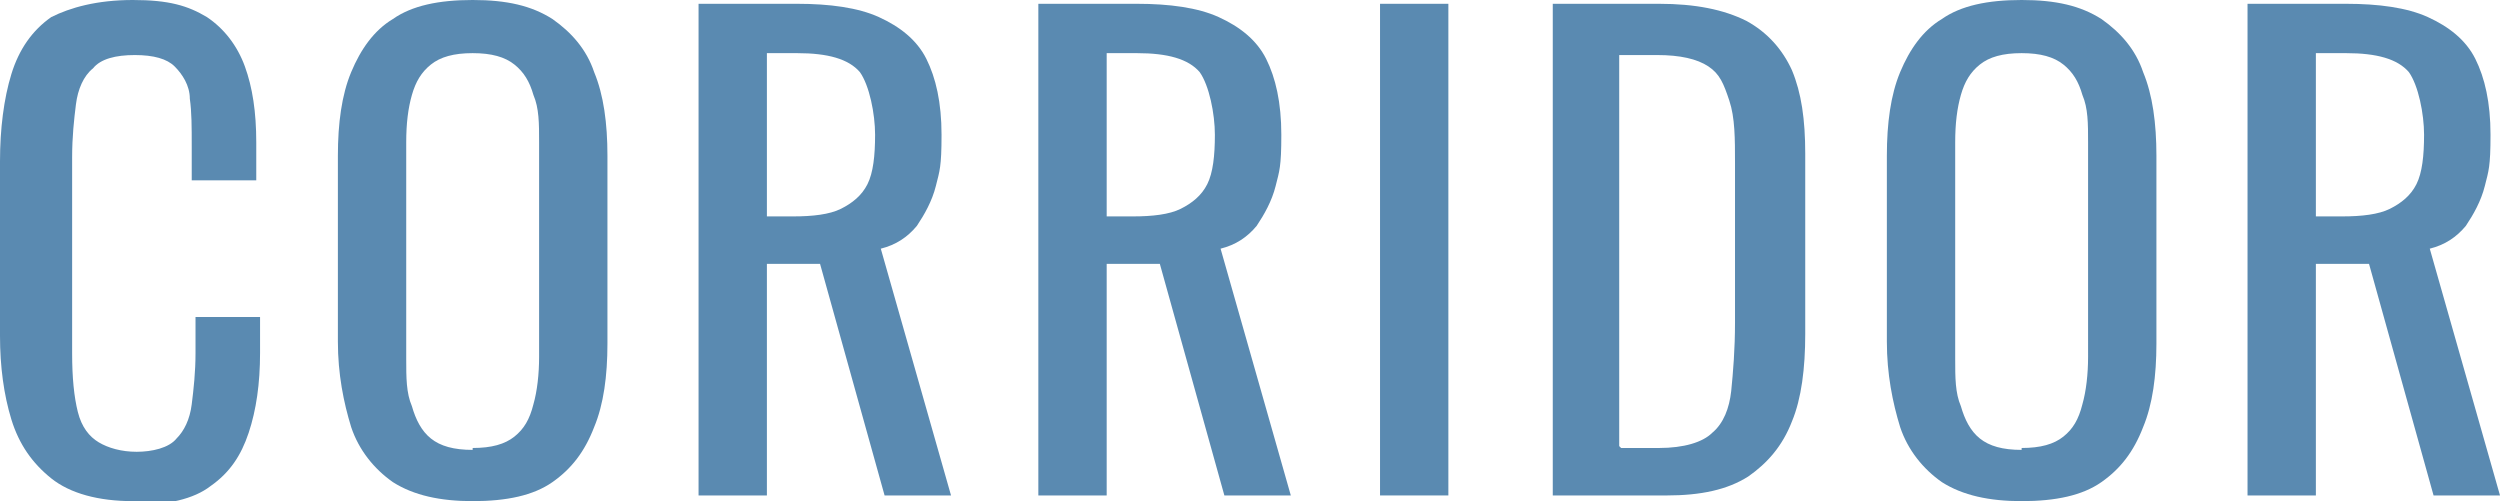 <?xml version="1.0" encoding="UTF-8"?>
<svg id="_レイヤー_1" data-name="レイヤー_1" xmlns="http://www.w3.org/2000/svg" version="1.1" viewBox="0 0 131.7 26.4">
  <!-- Generator: Adobe Illustrator 29.4.0, SVG Export Plug-In . SVG Version: 2.1.0 Build 152)  -->
  <defs>
    <style>
      .st0 {
        fill: #5a8ab1;
      }
    </style>
  </defs>
  <path class="st0" d="M7,26.4c-1.8,0-3.3-.4-4.3-1.2-1-.8-1.7-1.8-2.1-3.1-.4-1.3-.6-2.8-.6-4.4v-9.2c0-1.7.2-3.3.6-4.6.4-1.3,1.1-2.3,2.1-3C3.7.4,5.1,0,7,0s2.9.3,3.9.9c.9.6,1.6,1.5,2,2.6.4,1.1.6,2.4.6,4v2h-3.4v-1.8c0-1,0-1.8-.1-2.5,0-.7-.4-1.3-.8-1.7-.4-.4-1.1-.6-2.1-.6s-1.8.2-2.2.7c-.5.4-.8,1.1-.9,1.9-.1.8-.2,1.7-.2,2.8v10.3c0,1.3.1,2.3.3,3.1.2.8.6,1.3,1.1,1.6.5.3,1.2.5,2,.5s1.7-.2,2.1-.7c.4-.4.7-1,.8-1.8.1-.8.2-1.7.2-2.7v-1.9h3.4v1.9c0,1.6-.2,3-.6,4.2-.4,1.2-1,2.1-2,2.8-.9.7-2.3,1-4,1Z"/>
  <path class="st0" d="M24.9,26.4c-1.7,0-3.1-.3-4.2-1-1-.7-1.8-1.7-2.2-2.9-.4-1.3-.7-2.8-.7-4.5v-9.8c0-1.7.2-3.2.7-4.4.5-1.2,1.2-2.2,2.2-2.8,1-.7,2.4-1,4.2-1s3.1.3,4.2,1c1,.7,1.8,1.6,2.2,2.8.5,1.2.7,2.7.7,4.4v9.9c0,1.7-.2,3.2-.7,4.4-.5,1.3-1.2,2.2-2.2,2.9-1,.7-2.4,1-4.2,1ZM24.9,23.6c1,0,1.7-.2,2.2-.6.5-.4.8-.9,1-1.7.2-.7.3-1.6.3-2.5V7.5c0-1,0-1.8-.3-2.5-.2-.7-.5-1.2-1-1.6-.5-.4-1.2-.6-2.2-.6s-1.7.2-2.2.6c-.5.4-.8.9-1,1.6-.2.7-.3,1.5-.3,2.5v11.4c0,1,0,1.8.3,2.5.2.7.5,1.3,1,1.7.5.4,1.2.6,2.2.6Z"/>
  <path class="st0" d="M36.8,26.1V.2h5.2c1.7,0,3.2.2,4.3.7,1.1.5,2,1.2,2.5,2.2.5,1,.8,2.3.8,4s-.1,1.9-.3,2.7c-.2.8-.6,1.5-1,2.1-.5.6-1.1,1-1.9,1.2l3.7,13h-3.5l-3.4-12.2h-2.8v12.2h-3.6ZM40.4,11.4h1.4c1,0,1.9-.1,2.5-.4s1.1-.7,1.4-1.3c.3-.6.4-1.5.4-2.6s-.3-2.6-.8-3.3c-.6-.7-1.7-1-3.3-1h-1.6v8.6Z"/>
  <path class="st0" d="M54.7,26.1V.2h5.2c1.7,0,3.2.2,4.3.7,1.1.5,2,1.2,2.5,2.2.5,1,.8,2.3.8,4s-.1,1.9-.3,2.7c-.2.8-.6,1.5-1,2.1-.5.6-1.1,1-1.9,1.2l3.7,13h-3.5l-3.4-12.2h-2.8v12.2h-3.6ZM58.3,11.4h1.4c1,0,1.9-.1,2.5-.4s1.1-.7,1.4-1.3c.3-.6.4-1.5.4-2.6s-.3-2.6-.8-3.3c-.6-.7-1.7-1-3.3-1h-1.6v8.6Z"/>
  <path class="st0" d="M72.7,26.1V.2h3.6v25.9h-3.6Z"/>
  <path class="st0" d="M81.8,26.1V.2h5.6c1.9,0,3.4.3,4.6.9,1.1.6,1.9,1.5,2.4,2.6.5,1.2.7,2.6.7,4.4v9.5c0,1.8-.2,3.4-.7,4.6-.5,1.3-1.3,2.2-2.3,2.9-1.1.7-2.5,1-4.3,1h-5.9ZM85.4,23.6h2c1.3,0,2.3-.3,2.8-.8.6-.5.9-1.3,1-2.2.1-1,.2-2.2.2-3.6v-8.4c0-1.3,0-2.4-.3-3.3s-.5-1.4-1.1-1.8c-.6-.4-1.5-.6-2.7-.6h-2v20.6Z"/>
  <path class="st0" d="M106.5,26.4c-1.7,0-3.1-.3-4.2-1-1-.7-1.8-1.7-2.2-2.9-.4-1.3-.7-2.8-.7-4.5v-9.8c0-1.7.2-3.2.7-4.4.5-1.2,1.2-2.2,2.2-2.8,1-.7,2.4-1,4.2-1s3.1.3,4.2,1c1,.7,1.8,1.6,2.2,2.8.5,1.2.7,2.7.7,4.4v9.9c0,1.7-.2,3.2-.7,4.4-.5,1.3-1.2,2.2-2.2,2.9-1,.7-2.4,1-4.2,1ZM106.5,23.6c1,0,1.7-.2,2.2-.6.5-.4.8-.9,1-1.7.2-.7.3-1.6.3-2.5V7.5c0-1,0-1.8-.3-2.5-.2-.7-.5-1.2-1-1.6-.5-.4-1.2-.6-2.2-.6s-1.7.2-2.2.6c-.5.4-.8.9-1,1.6-.2.7-.3,1.5-.3,2.5v11.4c0,1,0,1.8.3,2.5.2.7.5,1.3,1,1.7.5.4,1.2.6,2.2.6Z"/>
  <path class="st0" d="M118.4,26.1V.2h5.2c1.7,0,3.2.2,4.3.7,1.1.5,2,1.2,2.5,2.2.5,1,.8,2.3.8,4s-.1,1.9-.3,2.7c-.2.8-.6,1.5-1,2.1-.5.6-1.1,1-1.9,1.2l3.7,13h-3.5l-3.4-12.2h-2.8v12.2h-3.6ZM122,11.4h1.4c1,0,1.9-.1,2.5-.4s1.1-.7,1.4-1.3c.3-.6.4-1.5.4-2.6s-.3-2.6-.8-3.3c-.6-.7-1.7-1-3.3-1h-1.6v8.6Z"/>
</svg>
